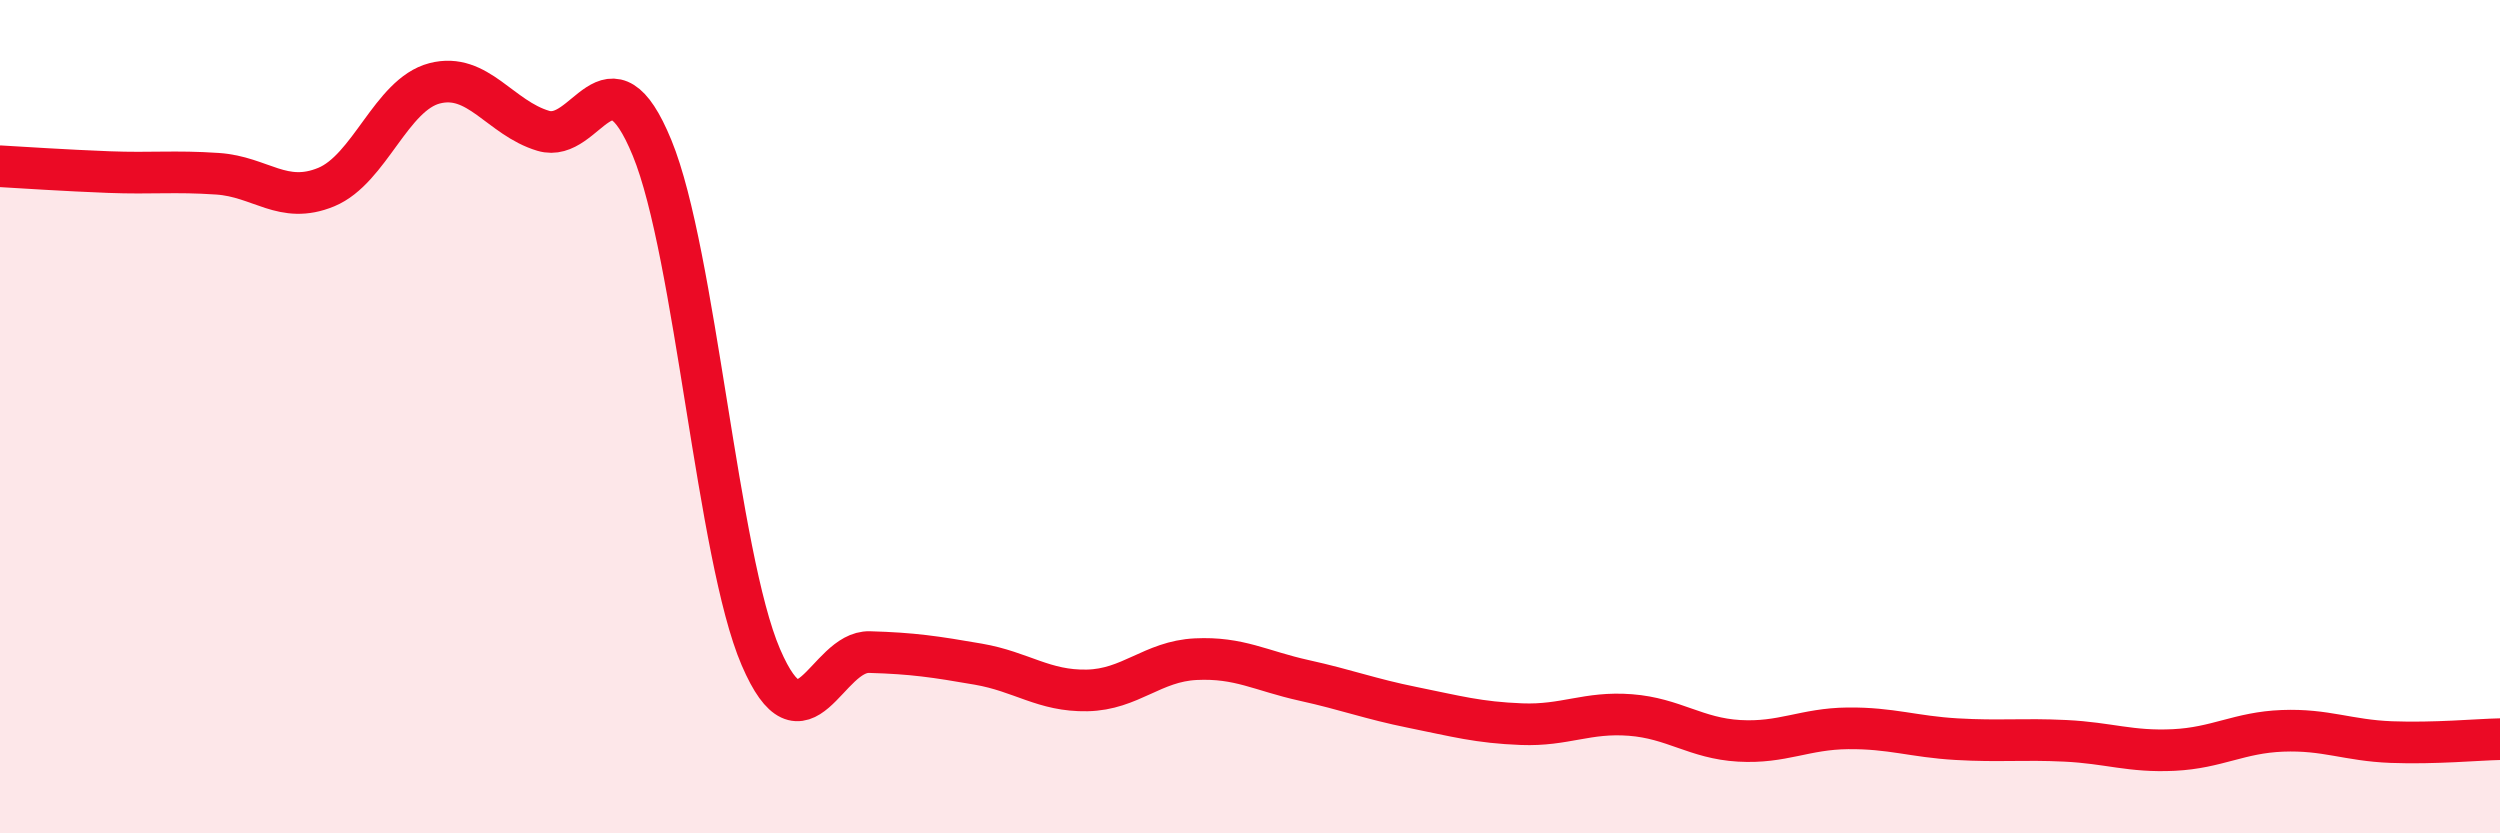 
    <svg width="60" height="20" viewBox="0 0 60 20" xmlns="http://www.w3.org/2000/svg">
      <path
        d="M 0,3.99 C 0.52,4.02 1.57,4.09 2.61,4.13 C 3.65,4.17 4.18,4.1 5.22,4.17 C 6.26,4.24 6.79,4.92 7.83,4.49 C 8.87,4.06 9.39,2.27 10.43,2 C 11.47,1.73 12,2.83 13.04,3.14 C 14.08,3.45 14.61,1.02 15.65,3.55 C 16.69,6.08 17.22,13.35 18.26,15.77 C 19.3,18.19 19.83,15.62 20.87,15.65 C 21.91,15.68 22.44,15.76 23.48,15.94 C 24.52,16.12 25.05,16.59 26.09,16.57 C 27.13,16.55 27.66,15.87 28.7,15.82 C 29.74,15.77 30.26,16.1 31.3,16.33 C 32.34,16.56 32.87,16.77 33.91,16.98 C 34.95,17.19 35.48,17.34 36.52,17.38 C 37.56,17.42 38.09,17.08 39.13,17.16 C 40.17,17.24 40.7,17.72 41.74,17.78 C 42.78,17.84 43.31,17.49 44.35,17.48 C 45.39,17.47 45.92,17.68 46.96,17.74 C 48,17.8 48.53,17.73 49.57,17.78 C 50.61,17.83 51.13,18.05 52.17,18 C 53.21,17.95 53.74,17.58 54.78,17.54 C 55.82,17.5 56.35,17.77 57.39,17.81 C 58.43,17.85 59.48,17.75 60,17.74L60 20L0 20Z"
        fill="#EB0A25"
        opacity="0.1"
        stroke-linecap="round"
        stroke-linejoin="round"
      />
      <path
        d="M 0,3.99 C 0.52,4.02 1.57,4.09 2.61,4.13 C 3.65,4.17 4.18,4.1 5.22,4.17 C 6.26,4.24 6.79,4.92 7.83,4.49 C 8.87,4.06 9.39,2.27 10.43,2 C 11.47,1.73 12,2.83 13.04,3.14 C 14.08,3.45 14.61,1.02 15.65,3.55 C 16.69,6.08 17.22,13.35 18.26,15.77 C 19.3,18.19 19.83,15.62 20.87,15.65 C 21.91,15.68 22.44,15.76 23.48,15.94 C 24.52,16.12 25.05,16.59 26.09,16.57 C 27.13,16.55 27.66,15.87 28.7,15.82 C 29.74,15.77 30.26,16.1 31.3,16.33 C 32.34,16.56 32.87,16.77 33.91,16.98 C 34.95,17.19 35.48,17.34 36.52,17.38 C 37.56,17.42 38.09,17.08 39.13,17.16 C 40.17,17.24 40.7,17.72 41.74,17.78 C 42.78,17.84 43.31,17.49 44.35,17.48 C 45.39,17.47 45.92,17.68 46.96,17.74 C 48,17.8 48.53,17.73 49.57,17.78 C 50.61,17.83 51.13,18.05 52.17,18 C 53.21,17.95 53.74,17.58 54.78,17.54 C 55.82,17.5 56.35,17.77 57.39,17.81 C 58.43,17.85 59.48,17.75 60,17.74"
        stroke="#EB0A25"
        stroke-width="1"
        fill="none"
        stroke-linecap="round"
        stroke-linejoin="round"
      />
    </svg>
  